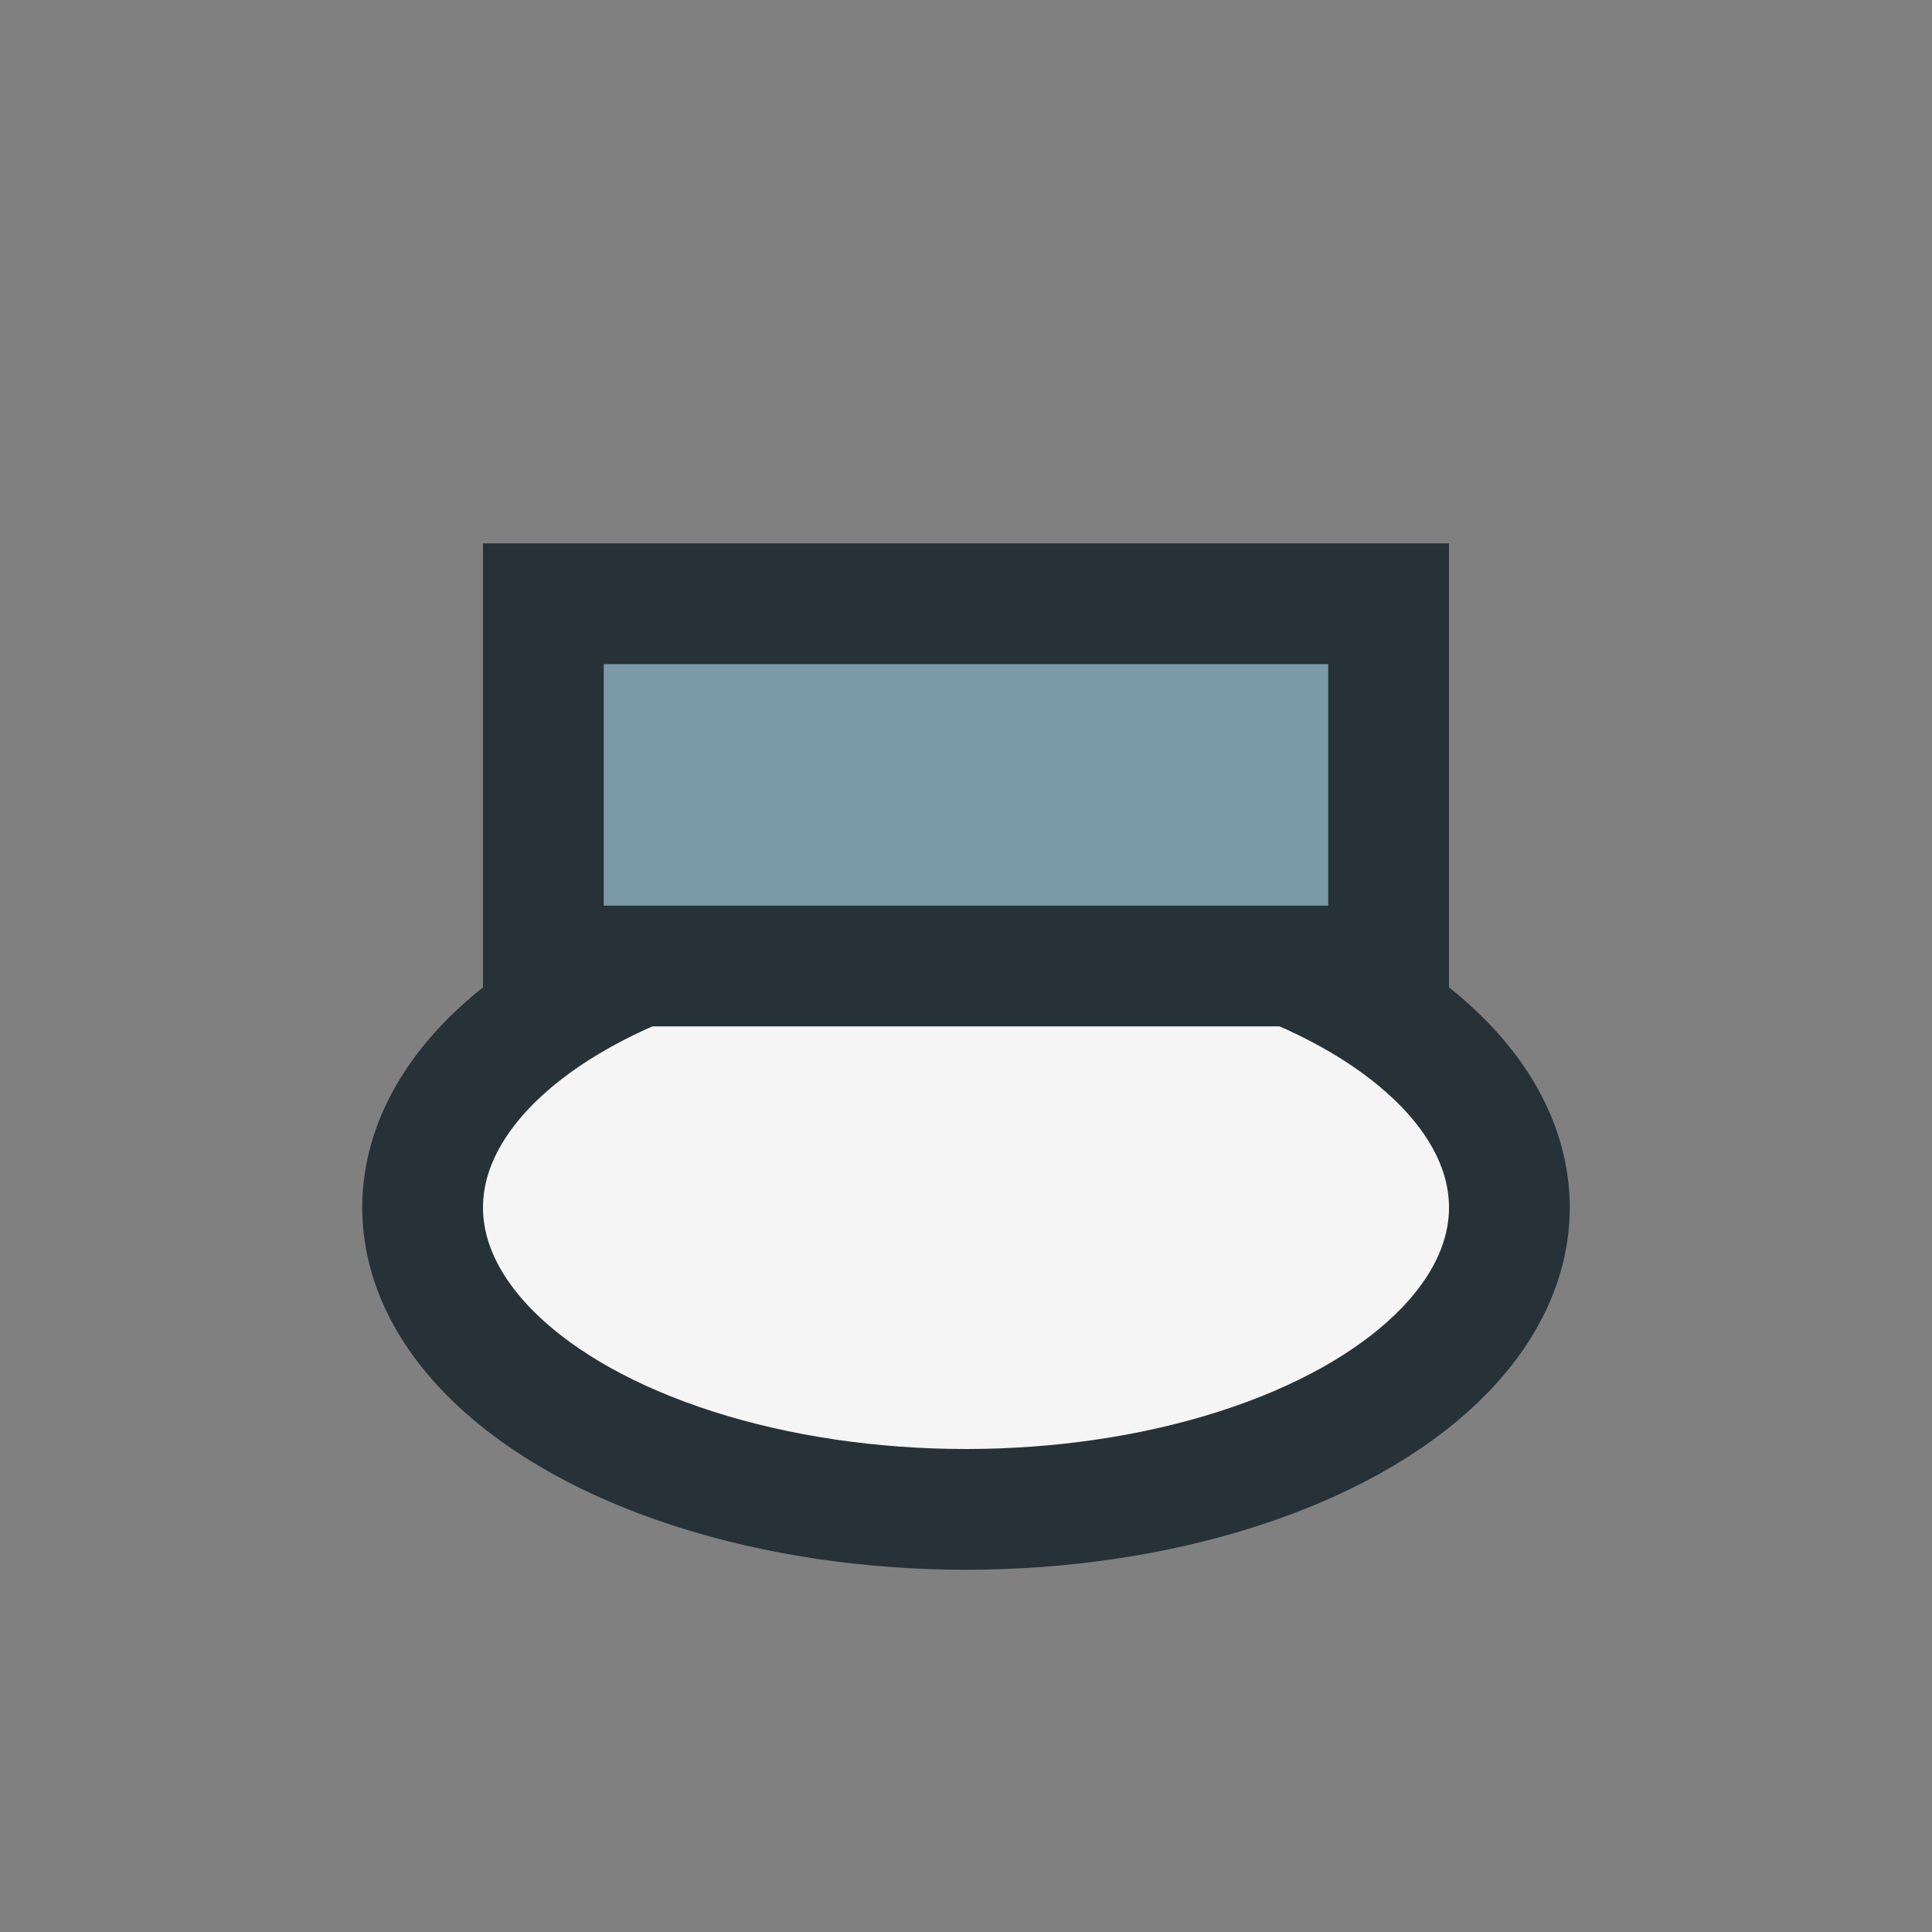<?xml version="1.0" encoding="UTF-8"?>
<svg xmlns="http://www.w3.org/2000/svg" width="32" height="32" viewBox="0 0 32 32"><rect x="0" y="0" width="32" height="32" fill="#808080" stroke="none"/><ellipse cx="16" cy="20" rx="9" ry="5" fill="#F5F5F5" stroke="#263238" stroke-width="2"/><rect x="9" y="10" width="14" height="6" fill="#7B9AA7" stroke="#263238" stroke-width="2"/></svg>